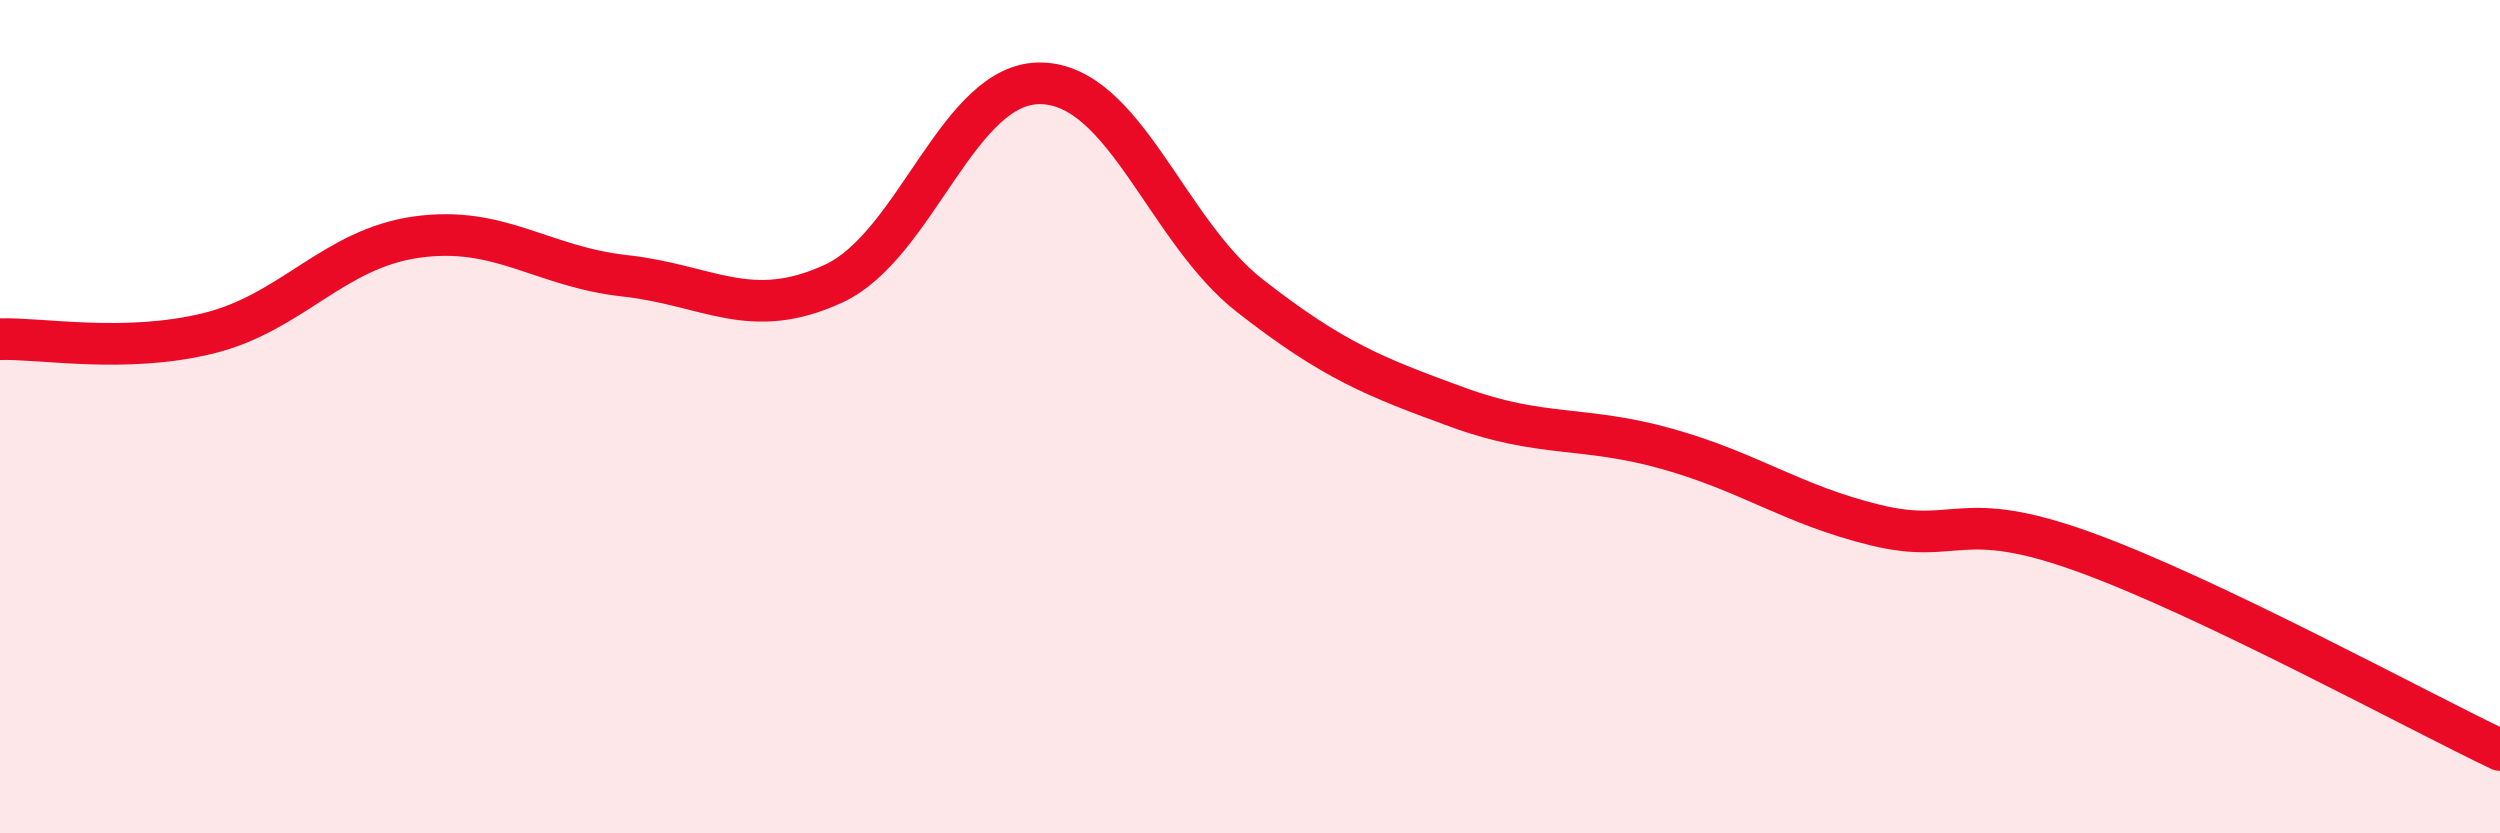 
    <svg width="60" height="20" viewBox="0 0 60 20" xmlns="http://www.w3.org/2000/svg">
      <path
        d="M 0,8.14 C 1,8.11 3,8.49 5,8 C 7,7.51 8,5.97 10,5.69 C 12,5.41 13,6.4 15,6.62 C 17,6.84 18,7.73 20,6.81 C 22,5.89 23,1.94 25,2 C 27,2.06 28,5.54 30,7.1 C 32,8.66 33,9.05 35,9.78 C 37,10.51 38,10.21 40,10.77 C 42,11.33 43,12.11 45,12.6 C 47,13.09 47,12.16 50,13.24 C 53,14.32 58,17.05 60,18L60 20L0 20Z"
        fill="#EB0A25"
        opacity="0.1"
        stroke-linecap="round"
        stroke-linejoin="round"
      />
      <path
        d="M 0,8.14 C 1,8.11 3,8.49 5,8 C 7,7.51 8,5.97 10,5.69 C 12,5.41 13,6.4 15,6.62 C 17,6.84 18,7.73 20,6.81 C 22,5.89 23,1.94 25,2 C 27,2.06 28,5.54 30,7.1 C 32,8.66 33,9.05 35,9.78 C 37,10.51 38,10.21 40,10.77 C 42,11.33 43,12.11 45,12.6 C 47,13.09 47,12.16 50,13.24 C 53,14.32 58,17.05 60,18"
        stroke="#EB0A25"
        stroke-width="1"
        fill="none"
        stroke-linecap="round"
        stroke-linejoin="round"
      />
    </svg>
  